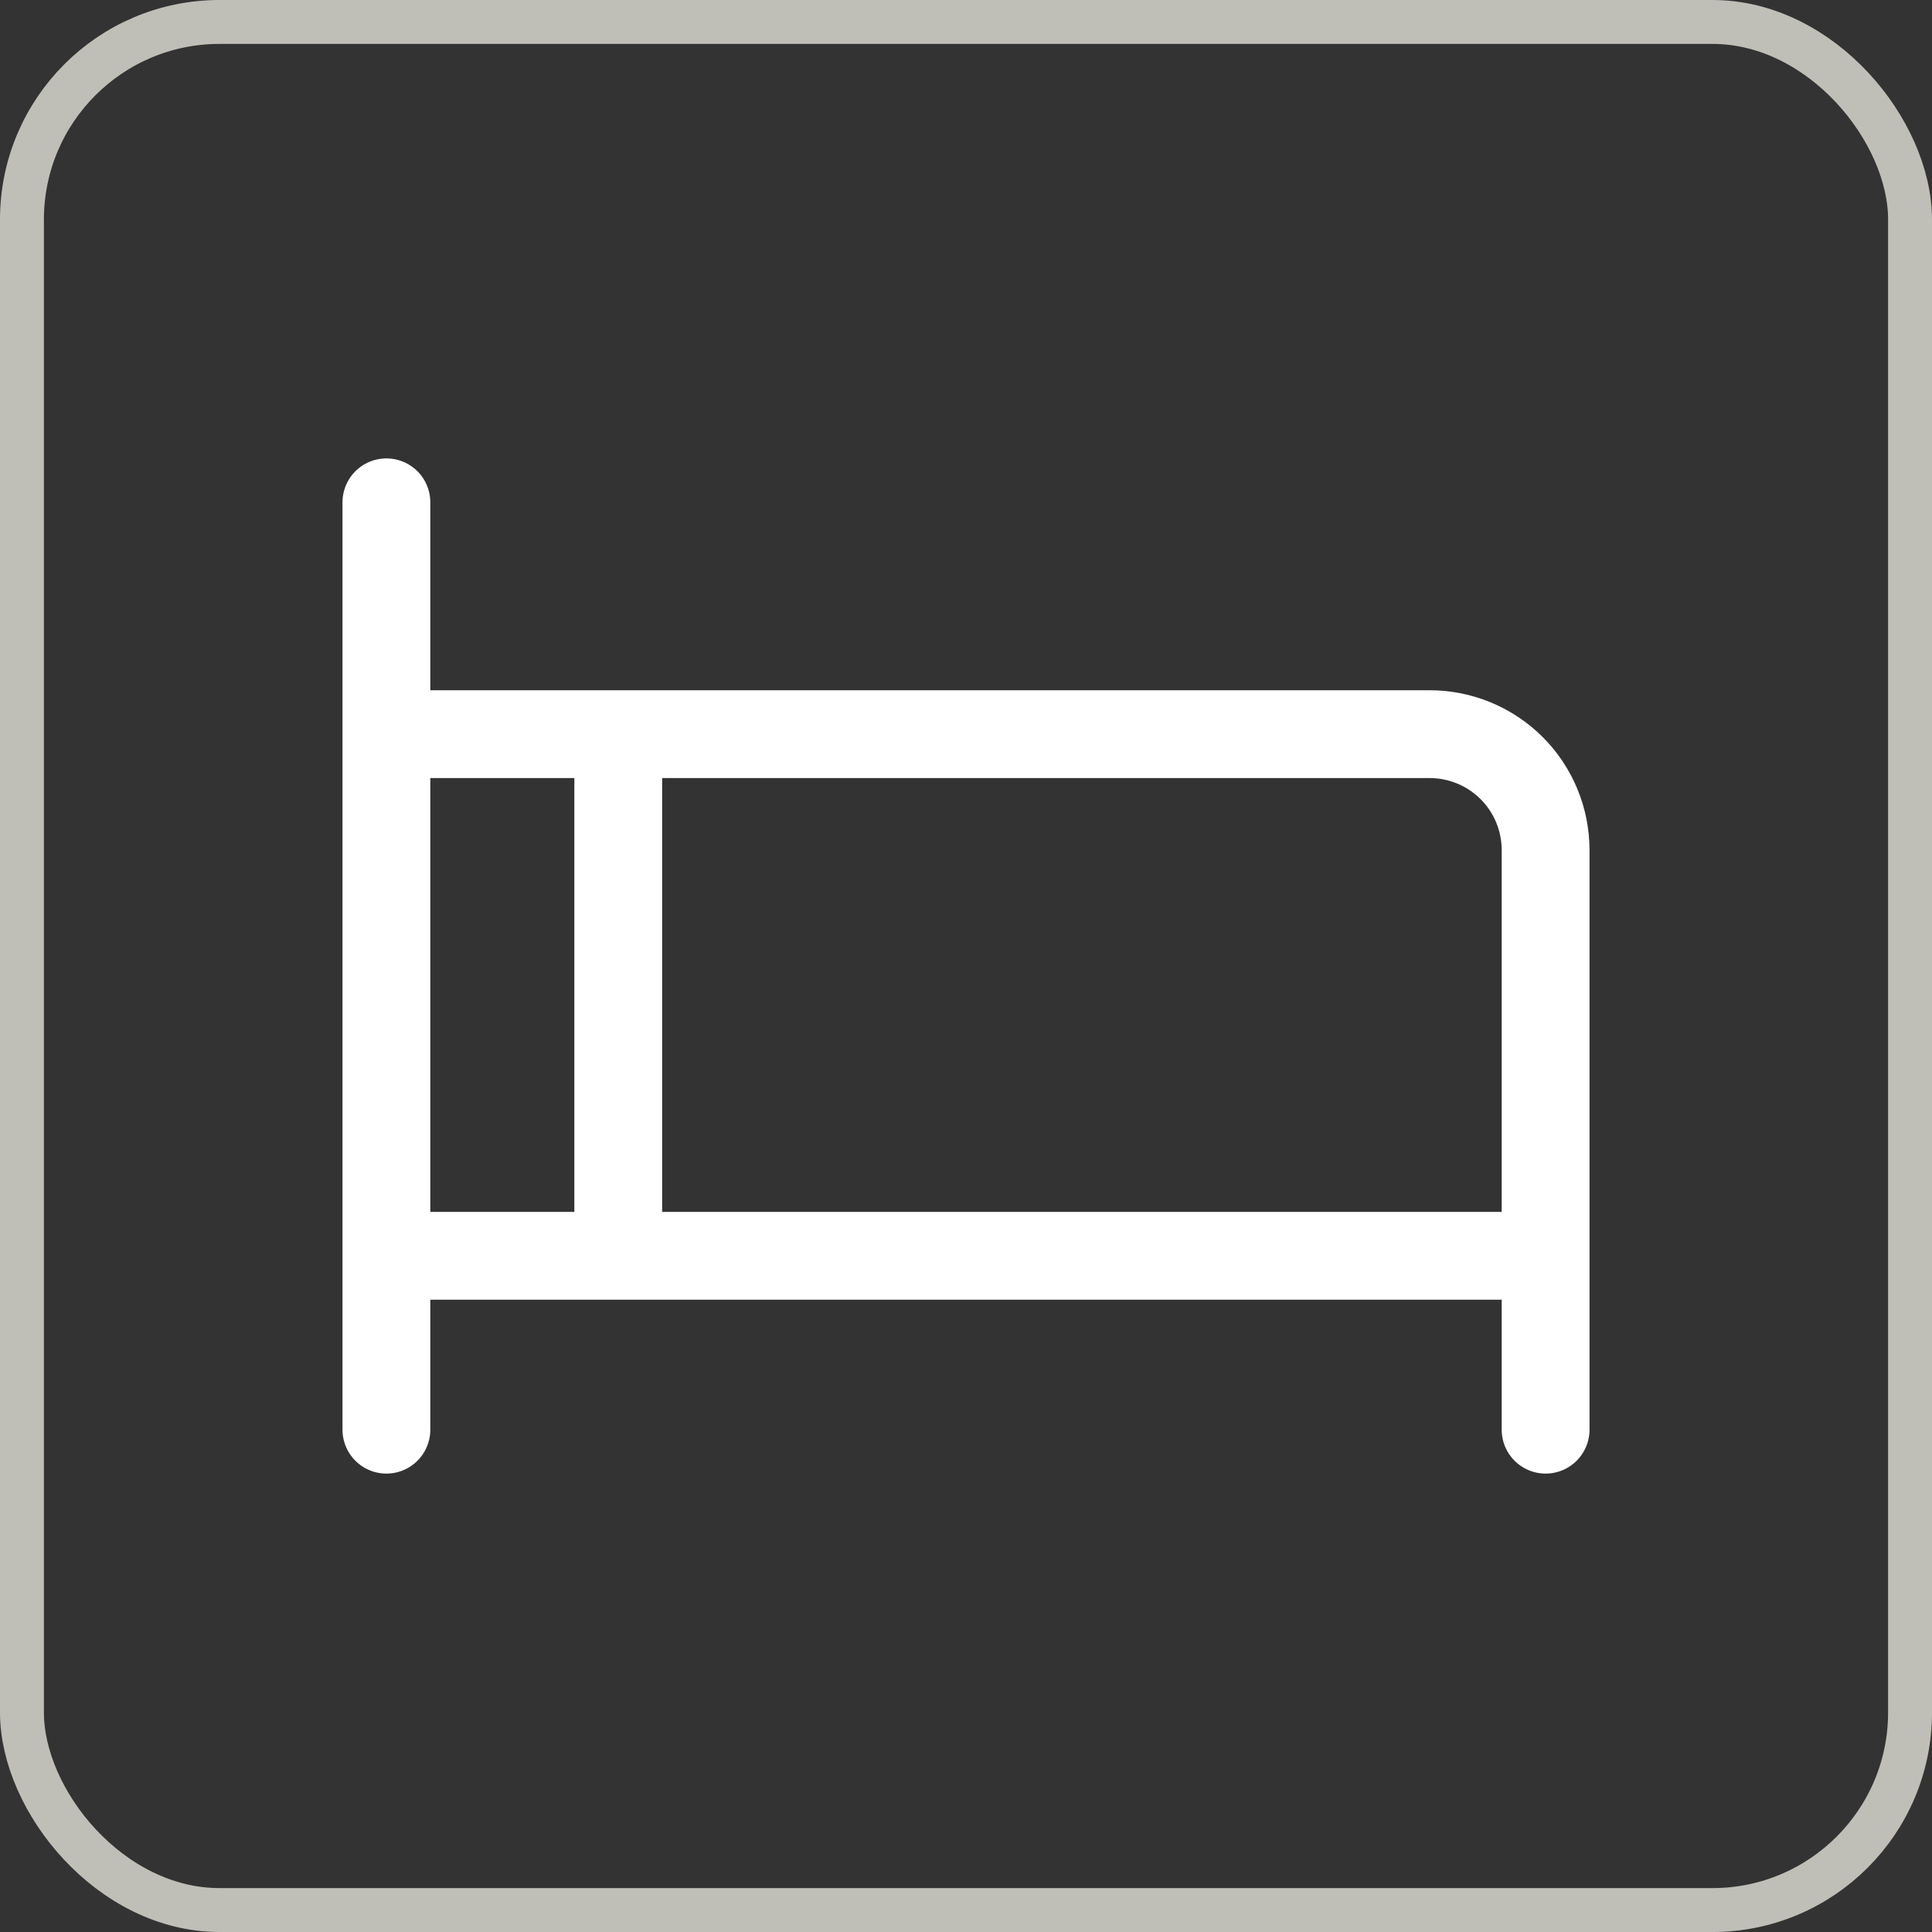 <?xml version="1.0" encoding="UTF-8"?> <svg xmlns="http://www.w3.org/2000/svg" width="44" height="44" viewBox="0 0 44 44" fill="none"><rect x="0" y="0" width="44" height="44" fill="#333333" stroke="none"/><rect x="0.5" y="0.5" width="43" height="43" rx="4.5" stroke="#C0BFB7"></rect><path d="M8.8 11.44V32.56M8.8 16.72H32.56C33.26 16.72 33.931 16.998 34.427 17.493C34.922 17.988 35.2 18.66 35.2 19.36V32.56M8.8 28.6H35.2M14.08 16.72V28.6" stroke="white" stroke-width="2" stroke-linecap="round" stroke-linejoin="round"></path></svg> 